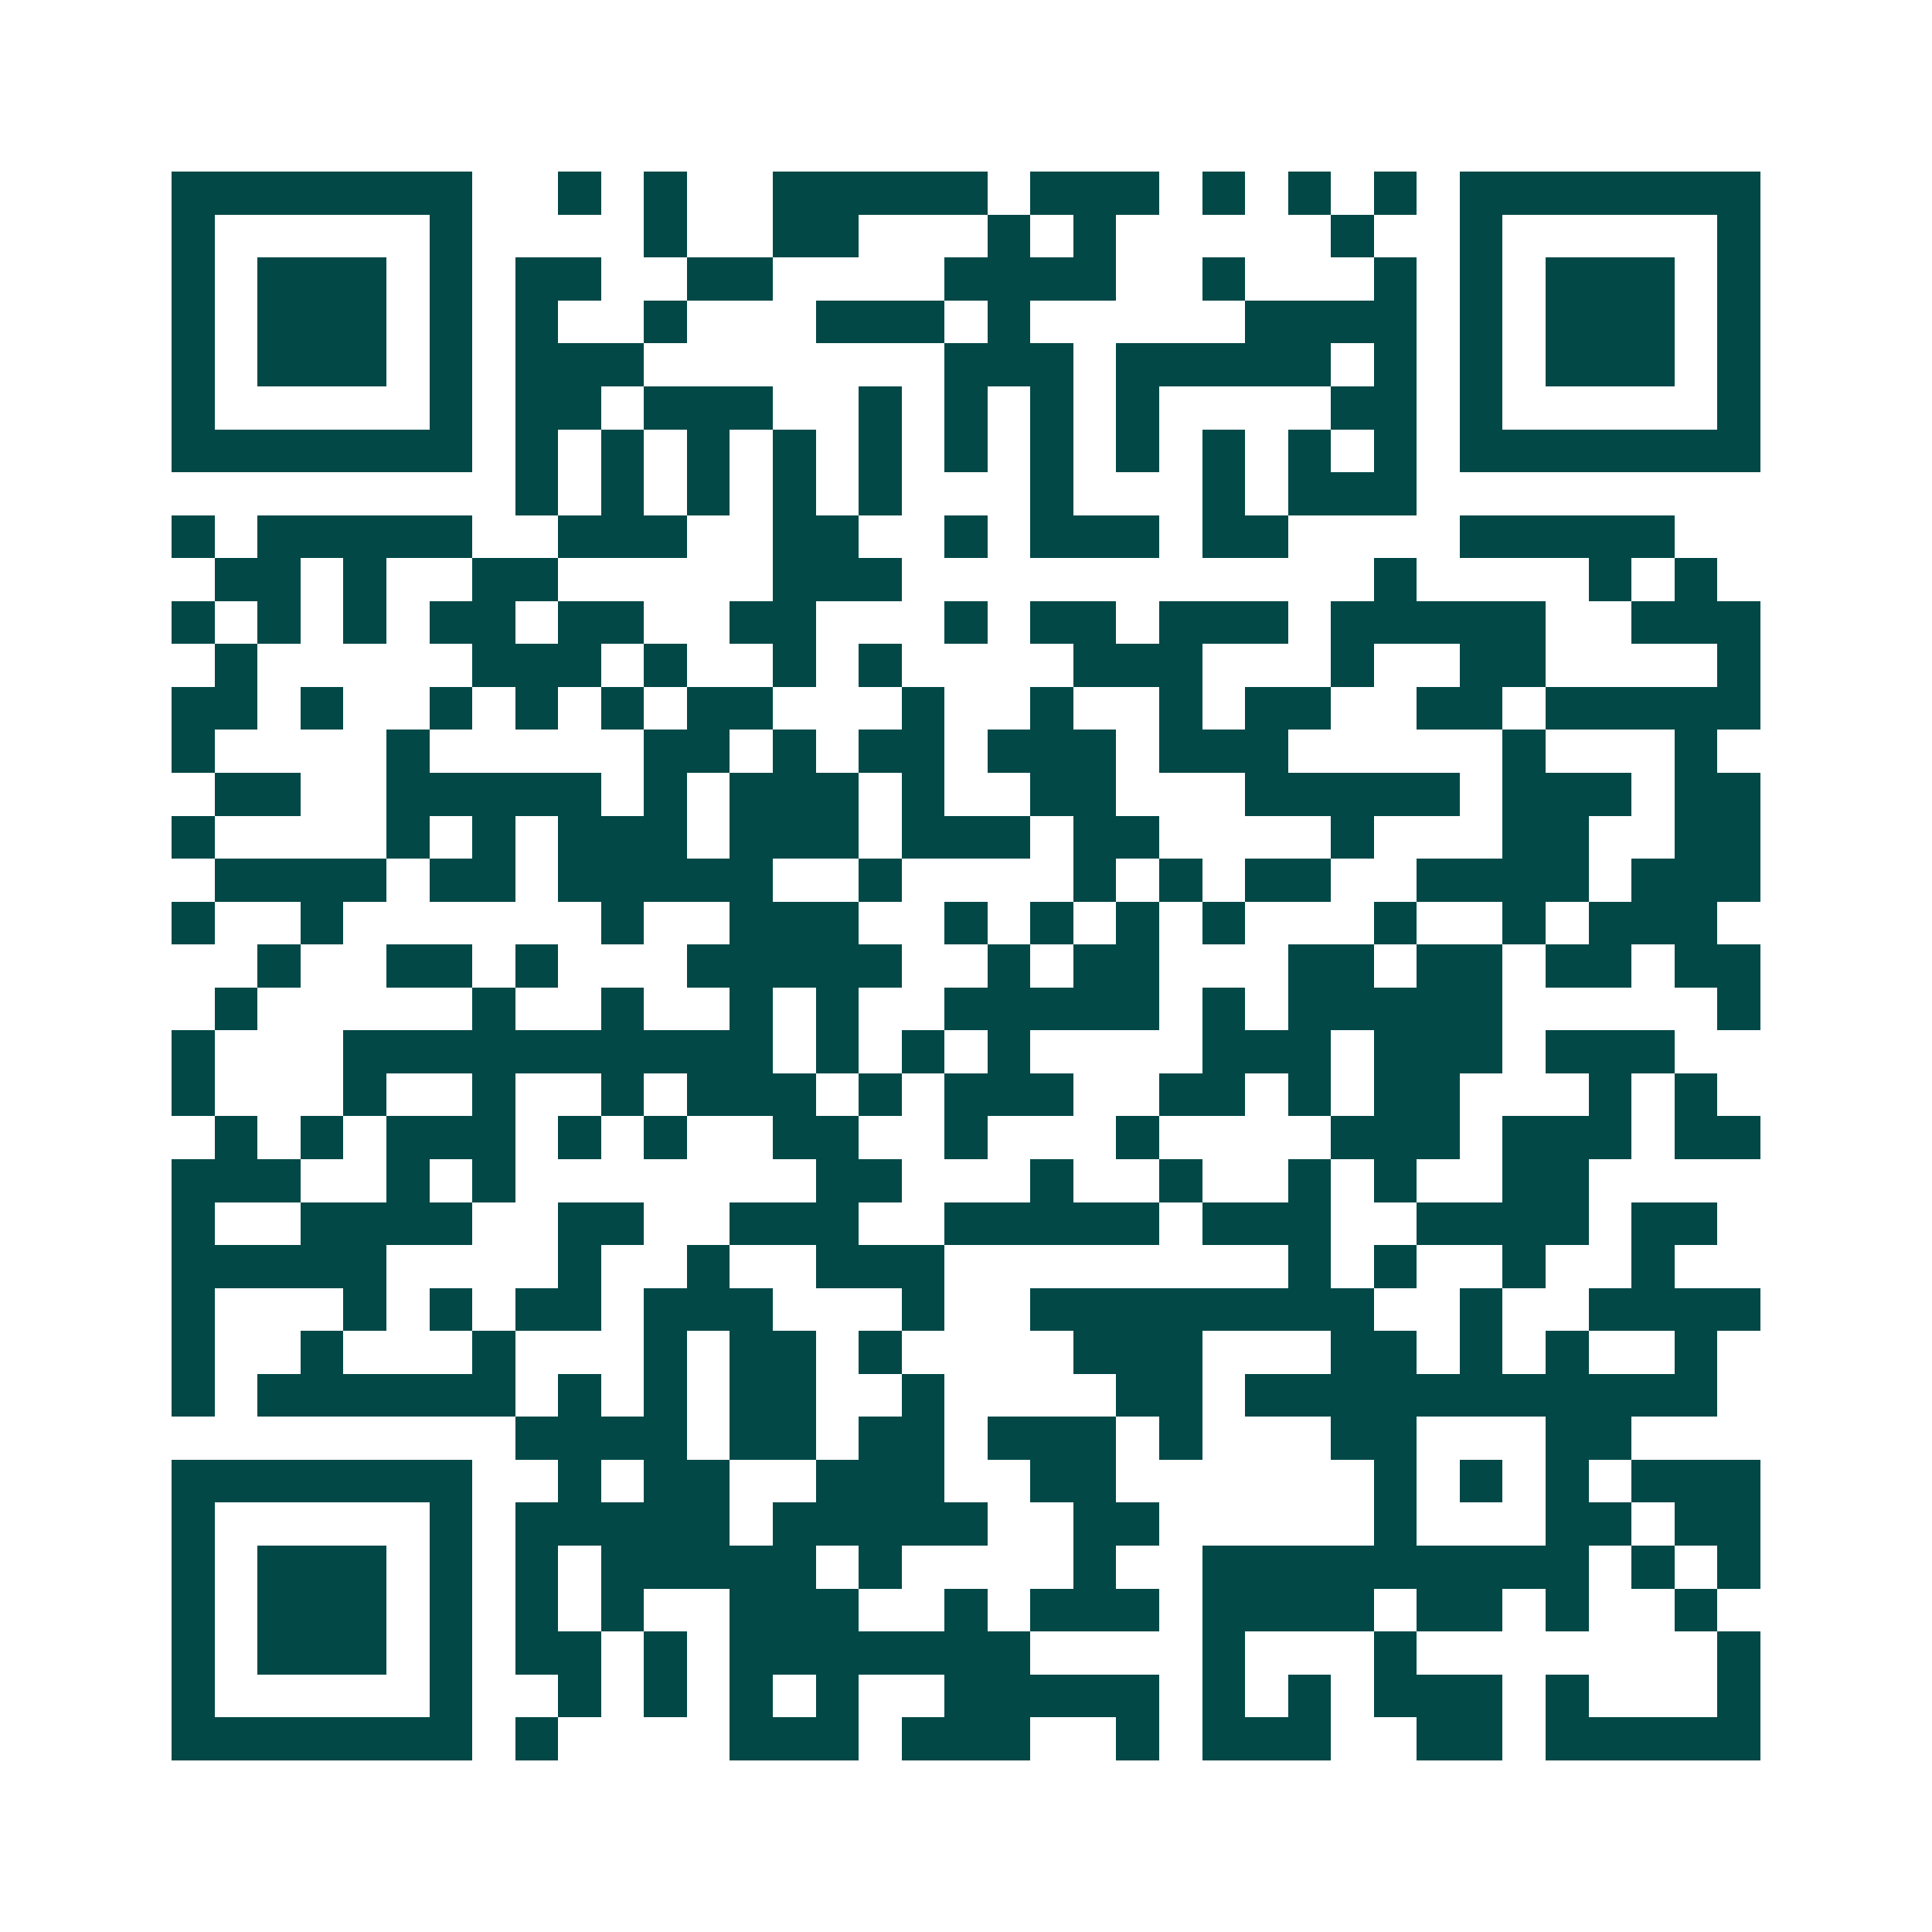 <svg xmlns="http://www.w3.org/2000/svg" width="200" height="200" viewBox="0 0 45 45" shape-rendering="crispEdges"><path fill="#ffffff" d="M0 0h45v45H0z"/><path stroke="#014847" d="M4 4.5h7m2 0h1m1 0h1m2 0h5m1 0h3m1 0h1m1 0h1m1 0h1m1 0h7M4 5.5h1m5 0h1m4 0h1m2 0h2m3 0h1m1 0h1m5 0h1m2 0h1m5 0h1M4 6.5h1m1 0h3m1 0h1m1 0h2m2 0h2m4 0h4m2 0h1m3 0h1m1 0h1m1 0h3m1 0h1M4 7.5h1m1 0h3m1 0h1m1 0h1m2 0h1m3 0h3m1 0h1m5 0h4m1 0h1m1 0h3m1 0h1M4 8.5h1m1 0h3m1 0h1m1 0h3m7 0h3m1 0h5m1 0h1m1 0h1m1 0h3m1 0h1M4 9.5h1m5 0h1m1 0h2m1 0h3m2 0h1m1 0h1m1 0h1m1 0h1m4 0h2m1 0h1m5 0h1M4 10.5h7m1 0h1m1 0h1m1 0h1m1 0h1m1 0h1m1 0h1m1 0h1m1 0h1m1 0h1m1 0h1m1 0h1m1 0h7M12 11.5h1m1 0h1m1 0h1m1 0h1m1 0h1m3 0h1m3 0h1m1 0h3M4 12.5h1m1 0h5m2 0h3m2 0h2m2 0h1m1 0h3m1 0h2m4 0h5M5 13.5h2m1 0h1m2 0h2m5 0h3m11 0h1m4 0h1m1 0h1M4 14.5h1m1 0h1m1 0h1m1 0h2m1 0h2m2 0h2m3 0h1m1 0h2m1 0h3m1 0h5m2 0h3M5 15.5h1m5 0h3m1 0h1m2 0h1m1 0h1m4 0h3m3 0h1m2 0h2m4 0h1M4 16.5h2m1 0h1m2 0h1m1 0h1m1 0h1m1 0h2m3 0h1m2 0h1m2 0h1m1 0h2m2 0h2m1 0h5M4 17.5h1m4 0h1m5 0h2m1 0h1m1 0h2m1 0h3m1 0h3m5 0h1m3 0h1M5 18.5h2m2 0h5m1 0h1m1 0h3m1 0h1m2 0h2m3 0h5m1 0h3m1 0h2M4 19.5h1m4 0h1m1 0h1m1 0h3m1 0h3m1 0h3m1 0h2m4 0h1m3 0h2m2 0h2M5 20.5h4m1 0h2m1 0h5m2 0h1m4 0h1m1 0h1m1 0h2m2 0h4m1 0h3M4 21.5h1m2 0h1m6 0h1m2 0h3m2 0h1m1 0h1m1 0h1m1 0h1m3 0h1m2 0h1m1 0h3M6 22.5h1m2 0h2m1 0h1m3 0h5m2 0h1m1 0h2m3 0h2m1 0h2m1 0h2m1 0h2M5 23.5h1m5 0h1m2 0h1m2 0h1m1 0h1m2 0h5m1 0h1m1 0h5m5 0h1M4 24.5h1m3 0h10m1 0h1m1 0h1m1 0h1m4 0h3m1 0h3m1 0h3M4 25.5h1m3 0h1m2 0h1m2 0h1m1 0h3m1 0h1m1 0h3m2 0h2m1 0h1m1 0h2m3 0h1m1 0h1M5 26.5h1m1 0h1m1 0h3m1 0h1m1 0h1m2 0h2m2 0h1m3 0h1m4 0h3m1 0h3m1 0h2M4 27.5h3m2 0h1m1 0h1m7 0h2m3 0h1m2 0h1m2 0h1m1 0h1m2 0h2M4 28.5h1m2 0h4m2 0h2m2 0h3m2 0h5m1 0h3m2 0h4m1 0h2M4 29.5h5m4 0h1m2 0h1m2 0h3m8 0h1m1 0h1m2 0h1m2 0h1M4 30.5h1m3 0h1m1 0h1m1 0h2m1 0h3m3 0h1m2 0h8m2 0h1m2 0h4M4 31.5h1m2 0h1m3 0h1m3 0h1m1 0h2m1 0h1m4 0h3m3 0h2m1 0h1m1 0h1m2 0h1M4 32.5h1m1 0h6m1 0h1m1 0h1m1 0h2m2 0h1m4 0h2m1 0h11M12 33.5h4m1 0h2m1 0h2m1 0h3m1 0h1m3 0h2m3 0h2M4 34.5h7m2 0h1m1 0h2m2 0h3m2 0h2m6 0h1m1 0h1m1 0h1m1 0h3M4 35.5h1m5 0h1m1 0h5m1 0h5m2 0h2m5 0h1m3 0h2m1 0h2M4 36.5h1m1 0h3m1 0h1m1 0h1m1 0h5m1 0h1m4 0h1m2 0h9m1 0h1m1 0h1M4 37.5h1m1 0h3m1 0h1m1 0h1m1 0h1m2 0h3m2 0h1m1 0h3m1 0h4m1 0h2m1 0h1m2 0h1M4 38.5h1m1 0h3m1 0h1m1 0h2m1 0h1m1 0h7m4 0h1m3 0h1m7 0h1M4 39.5h1m5 0h1m2 0h1m1 0h1m1 0h1m1 0h1m2 0h5m1 0h1m1 0h1m1 0h3m1 0h1m3 0h1M4 40.5h7m1 0h1m4 0h3m1 0h3m2 0h1m1 0h3m2 0h2m1 0h5"/></svg>
